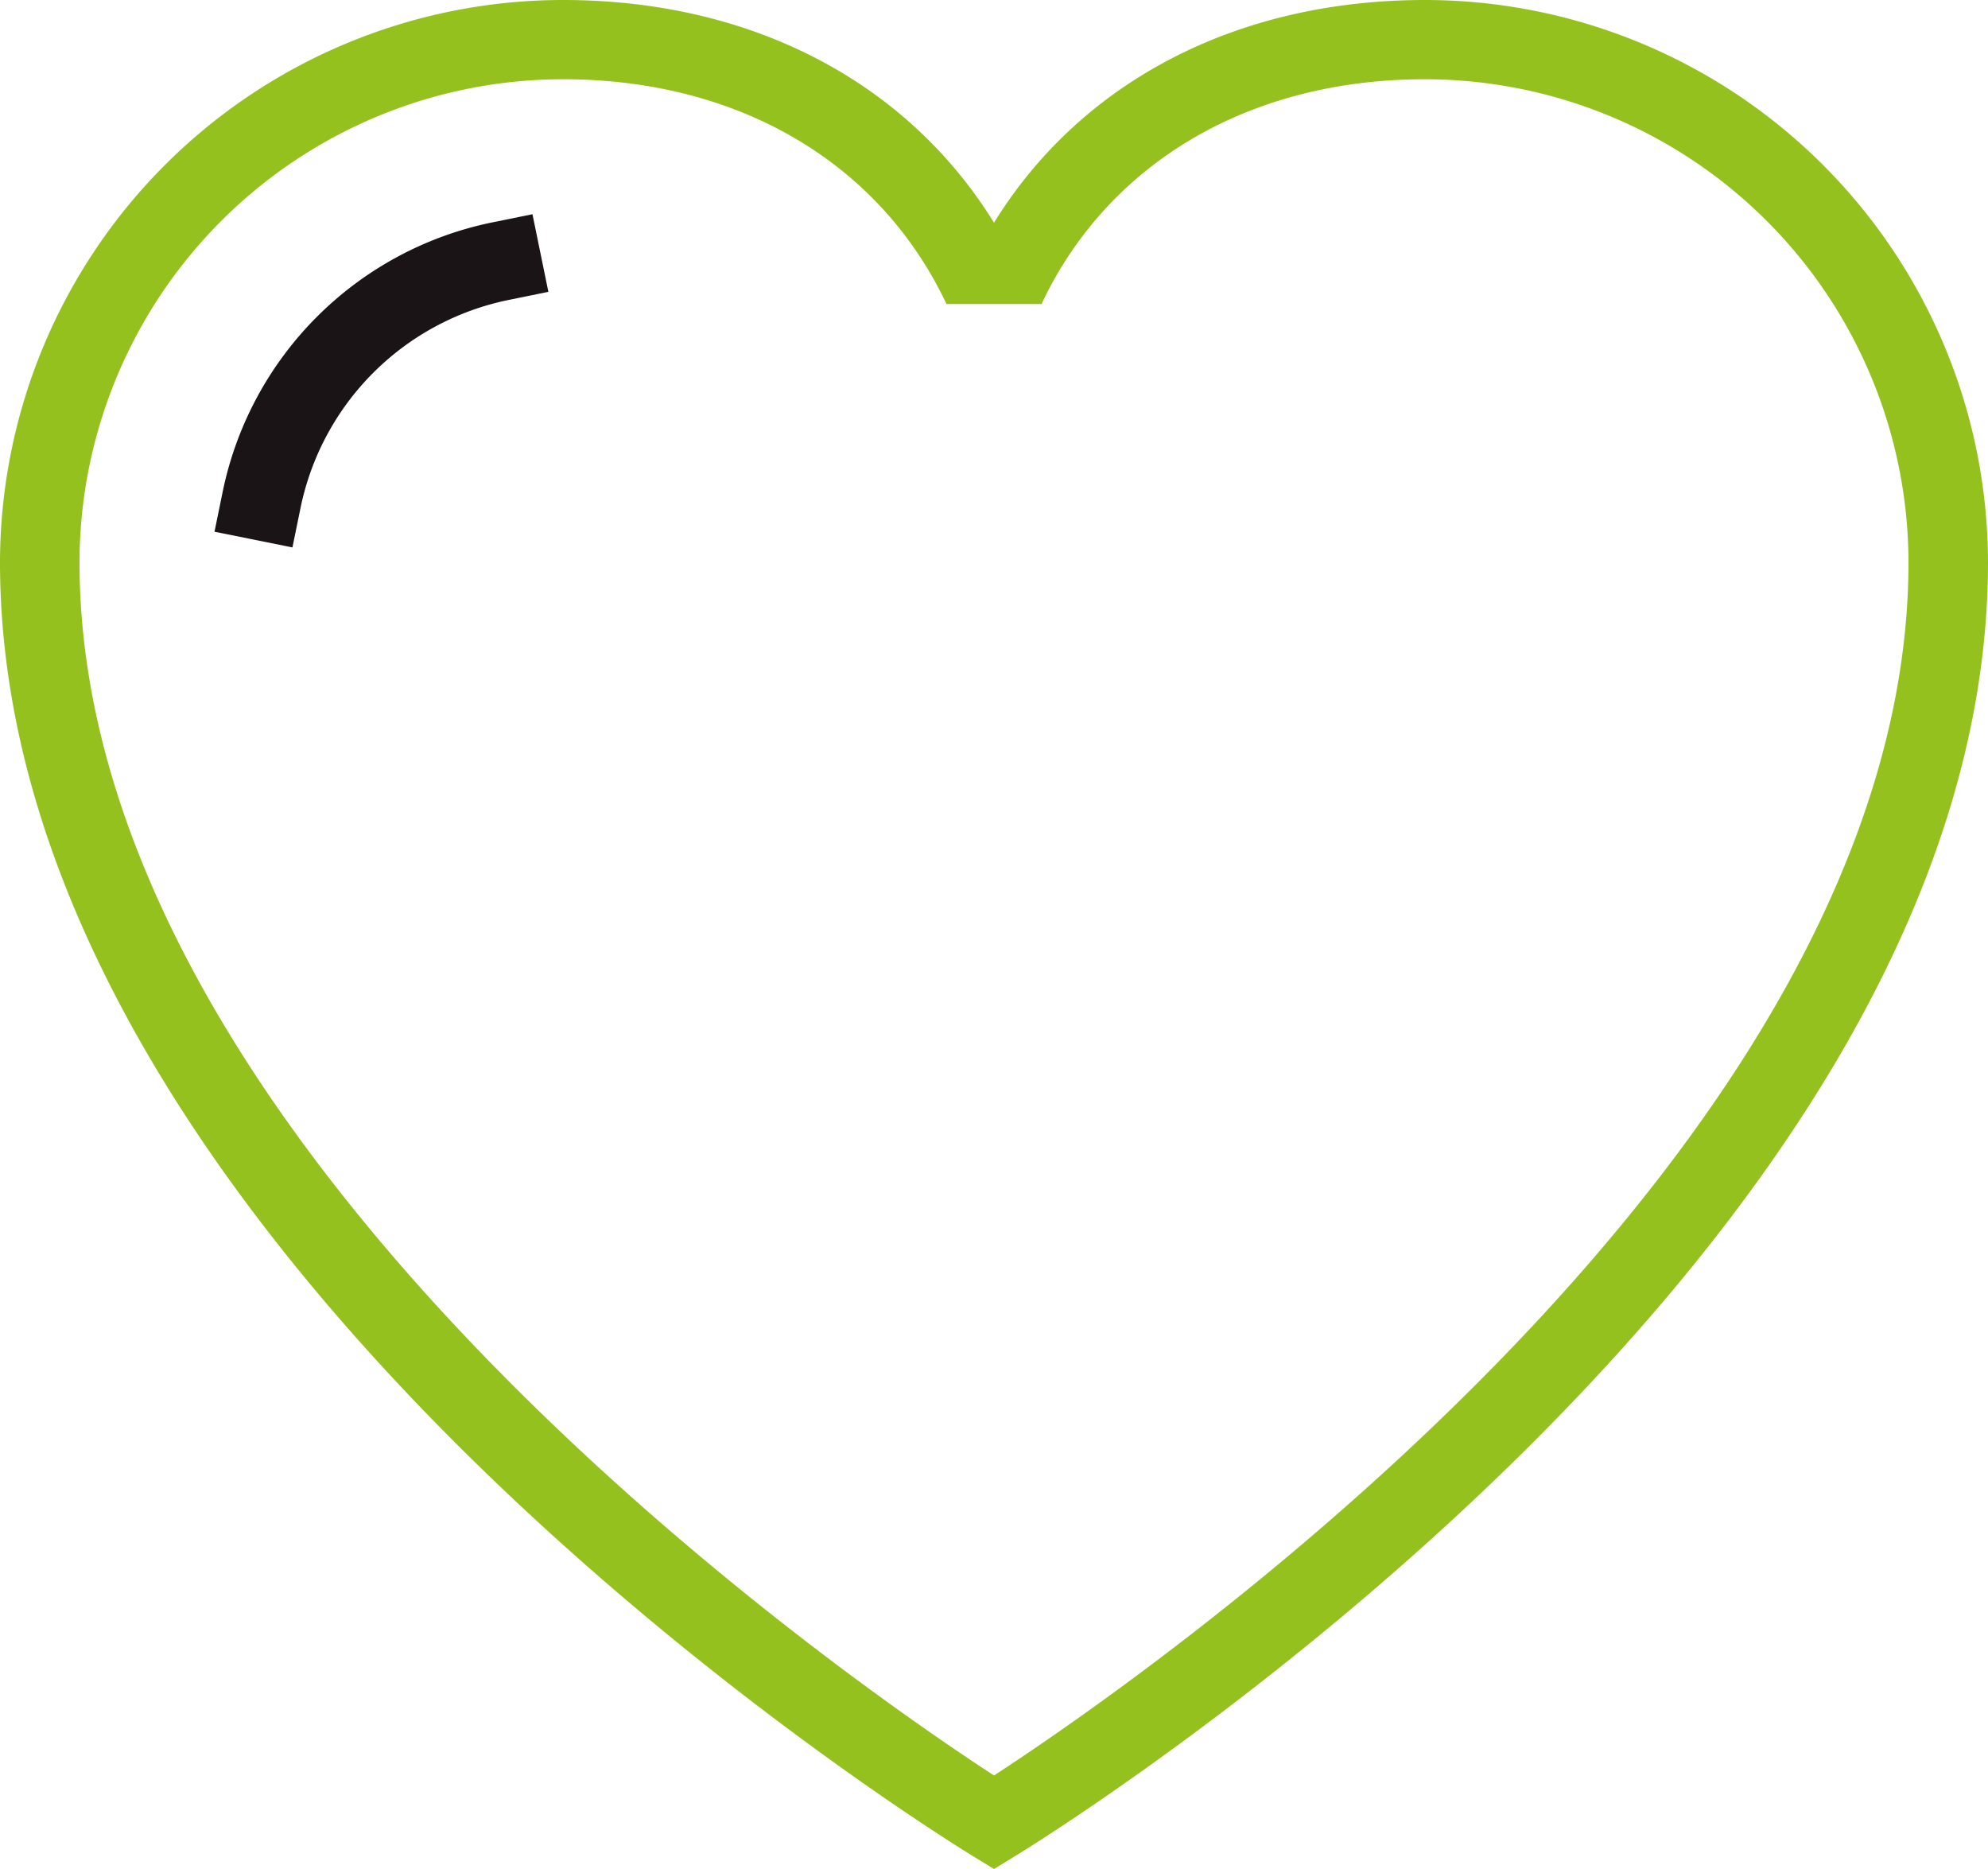<svg id="Group_83" data-name="Group 83" xmlns="http://www.w3.org/2000/svg" xmlns:xlink="http://www.w3.org/1999/xlink" width="50" height="47" viewBox="0 0 50 47">
  <defs>
    <clipPath id="clip-path">
      <rect id="Rectangle_130" data-name="Rectangle 130" width="50" height="47" fill="#95c11f"/>
    </clipPath>
  </defs>
  <g id="Group_82" data-name="Group 82" clip-path="url(#clip-path)">
    <path id="Path_200" data-name="Path 200" d="M12.414,5.586a8.706,8.706,0,0,0-6.819,6.808l-.2.977,1.96.395.2-.976a6.715,6.715,0,0,1,5.257-5.251l.98-.2-.4-1.952Z" fill="#1b1416"/>
    <path id="Path_201" data-name="Path 201" d="M35.839,0C31.1,0,27.188,2.058,25,5.6,22.812,2.058,18.9,0,14.161,0A14.165,14.165,0,0,0,0,14.137C0,31.5,23.477,46.069,24.477,46.68L25,47l.523-.32C26.523,46.069,50,31.5,50,14.137A14.165,14.165,0,0,0,35.839,0M25,44.648C21.525,42.387,2,29.015,2,14.137A12.167,12.167,0,0,1,14.161,1.993c4.429,0,7.974,2.112,9.644,5.653h2.39c1.67-3.541,5.215-5.653,9.644-5.653A12.167,12.167,0,0,1,48,14.137c0,14.878-19.525,28.25-23,30.511" fill="#95c11f"/>
  </g>
</svg>
